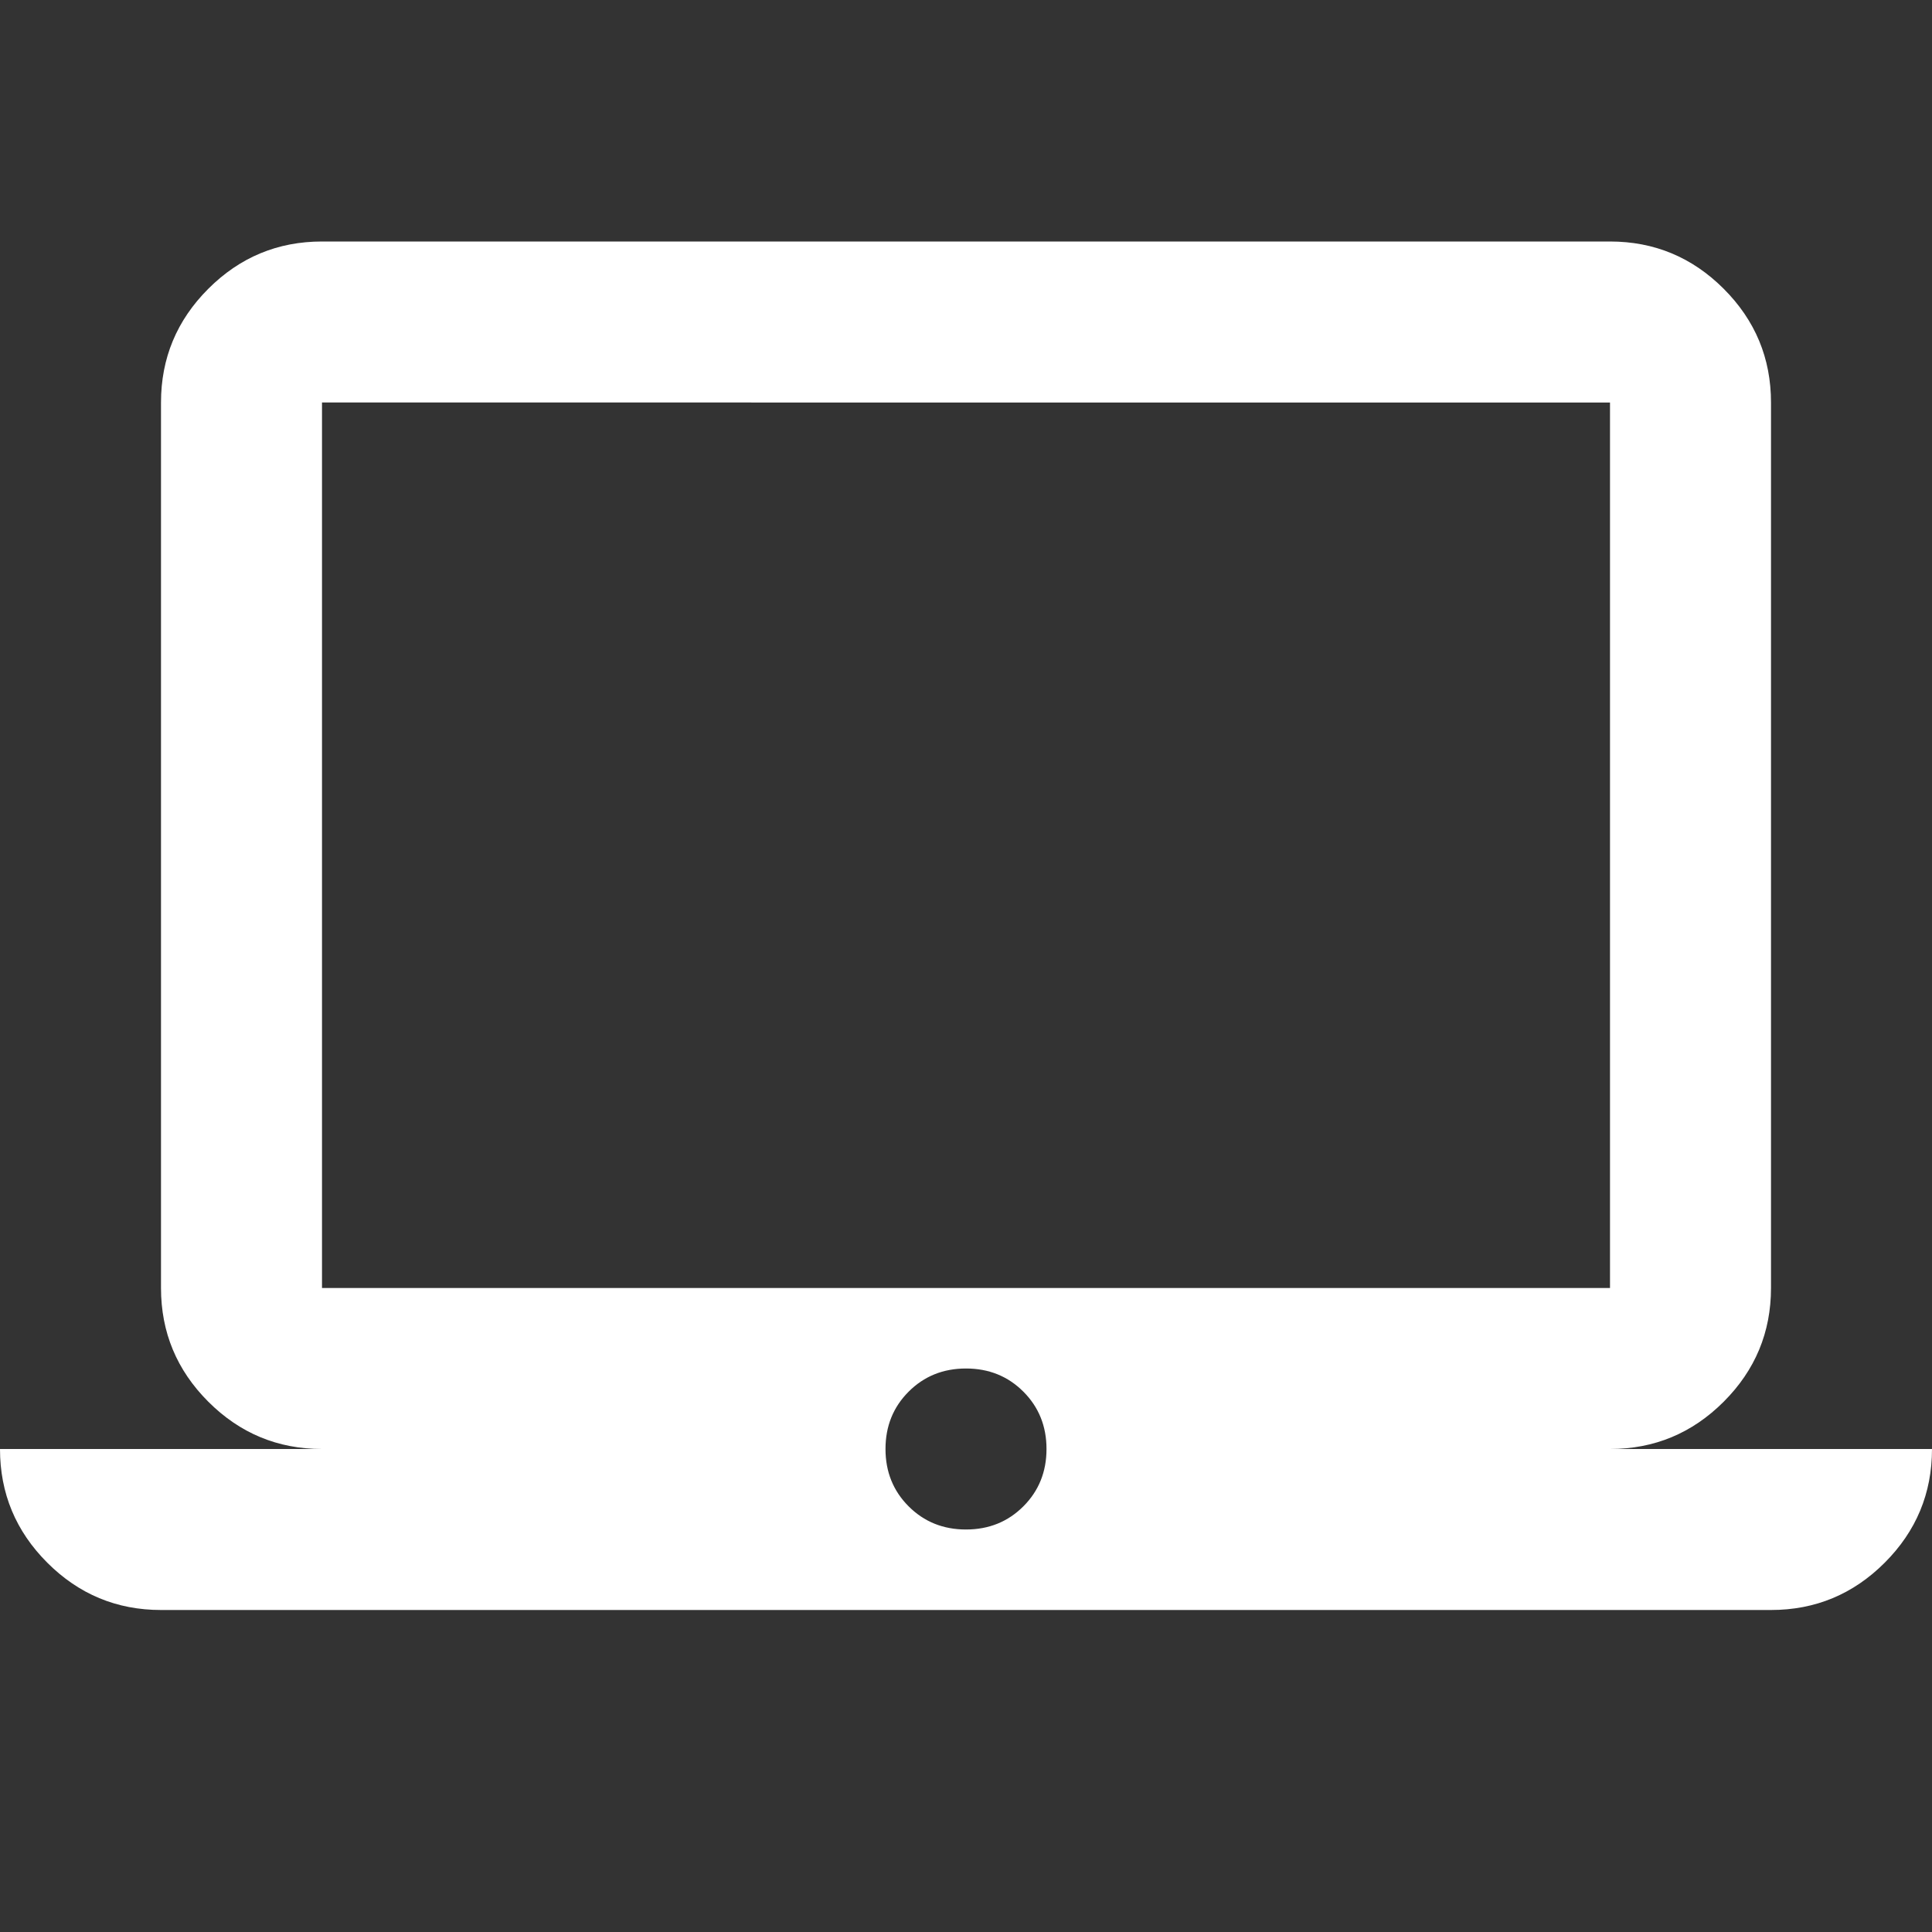 <svg xmlns="http://www.w3.org/2000/svg" height="24px" viewBox="0 -960 960 960" width="24px" fill="#fff"><rect x="0" y="-960" width="960" height="960" fill="#333333" stroke="none"/><path d="M80-160q-33 0-56.5-23.5T0-240h160q-33 0-56.5-23.5T80-320v-440q0-33 23.5-56.5T160-840h640q33 0 56.5 23.5T880-760v440q0 33-23.5 56.5T800-240h160q0 33-23.5 56.5T880-160H80Zm400-40q17 0 28.5-11.5T520-240q0-17-11.5-28.5T480-280q-17 0-28.5 11.5T440-240q0 17 11.5 28.5T480-200ZM160-320h640v-440H160v440Zm0 0v-440 440Z"/></svg>